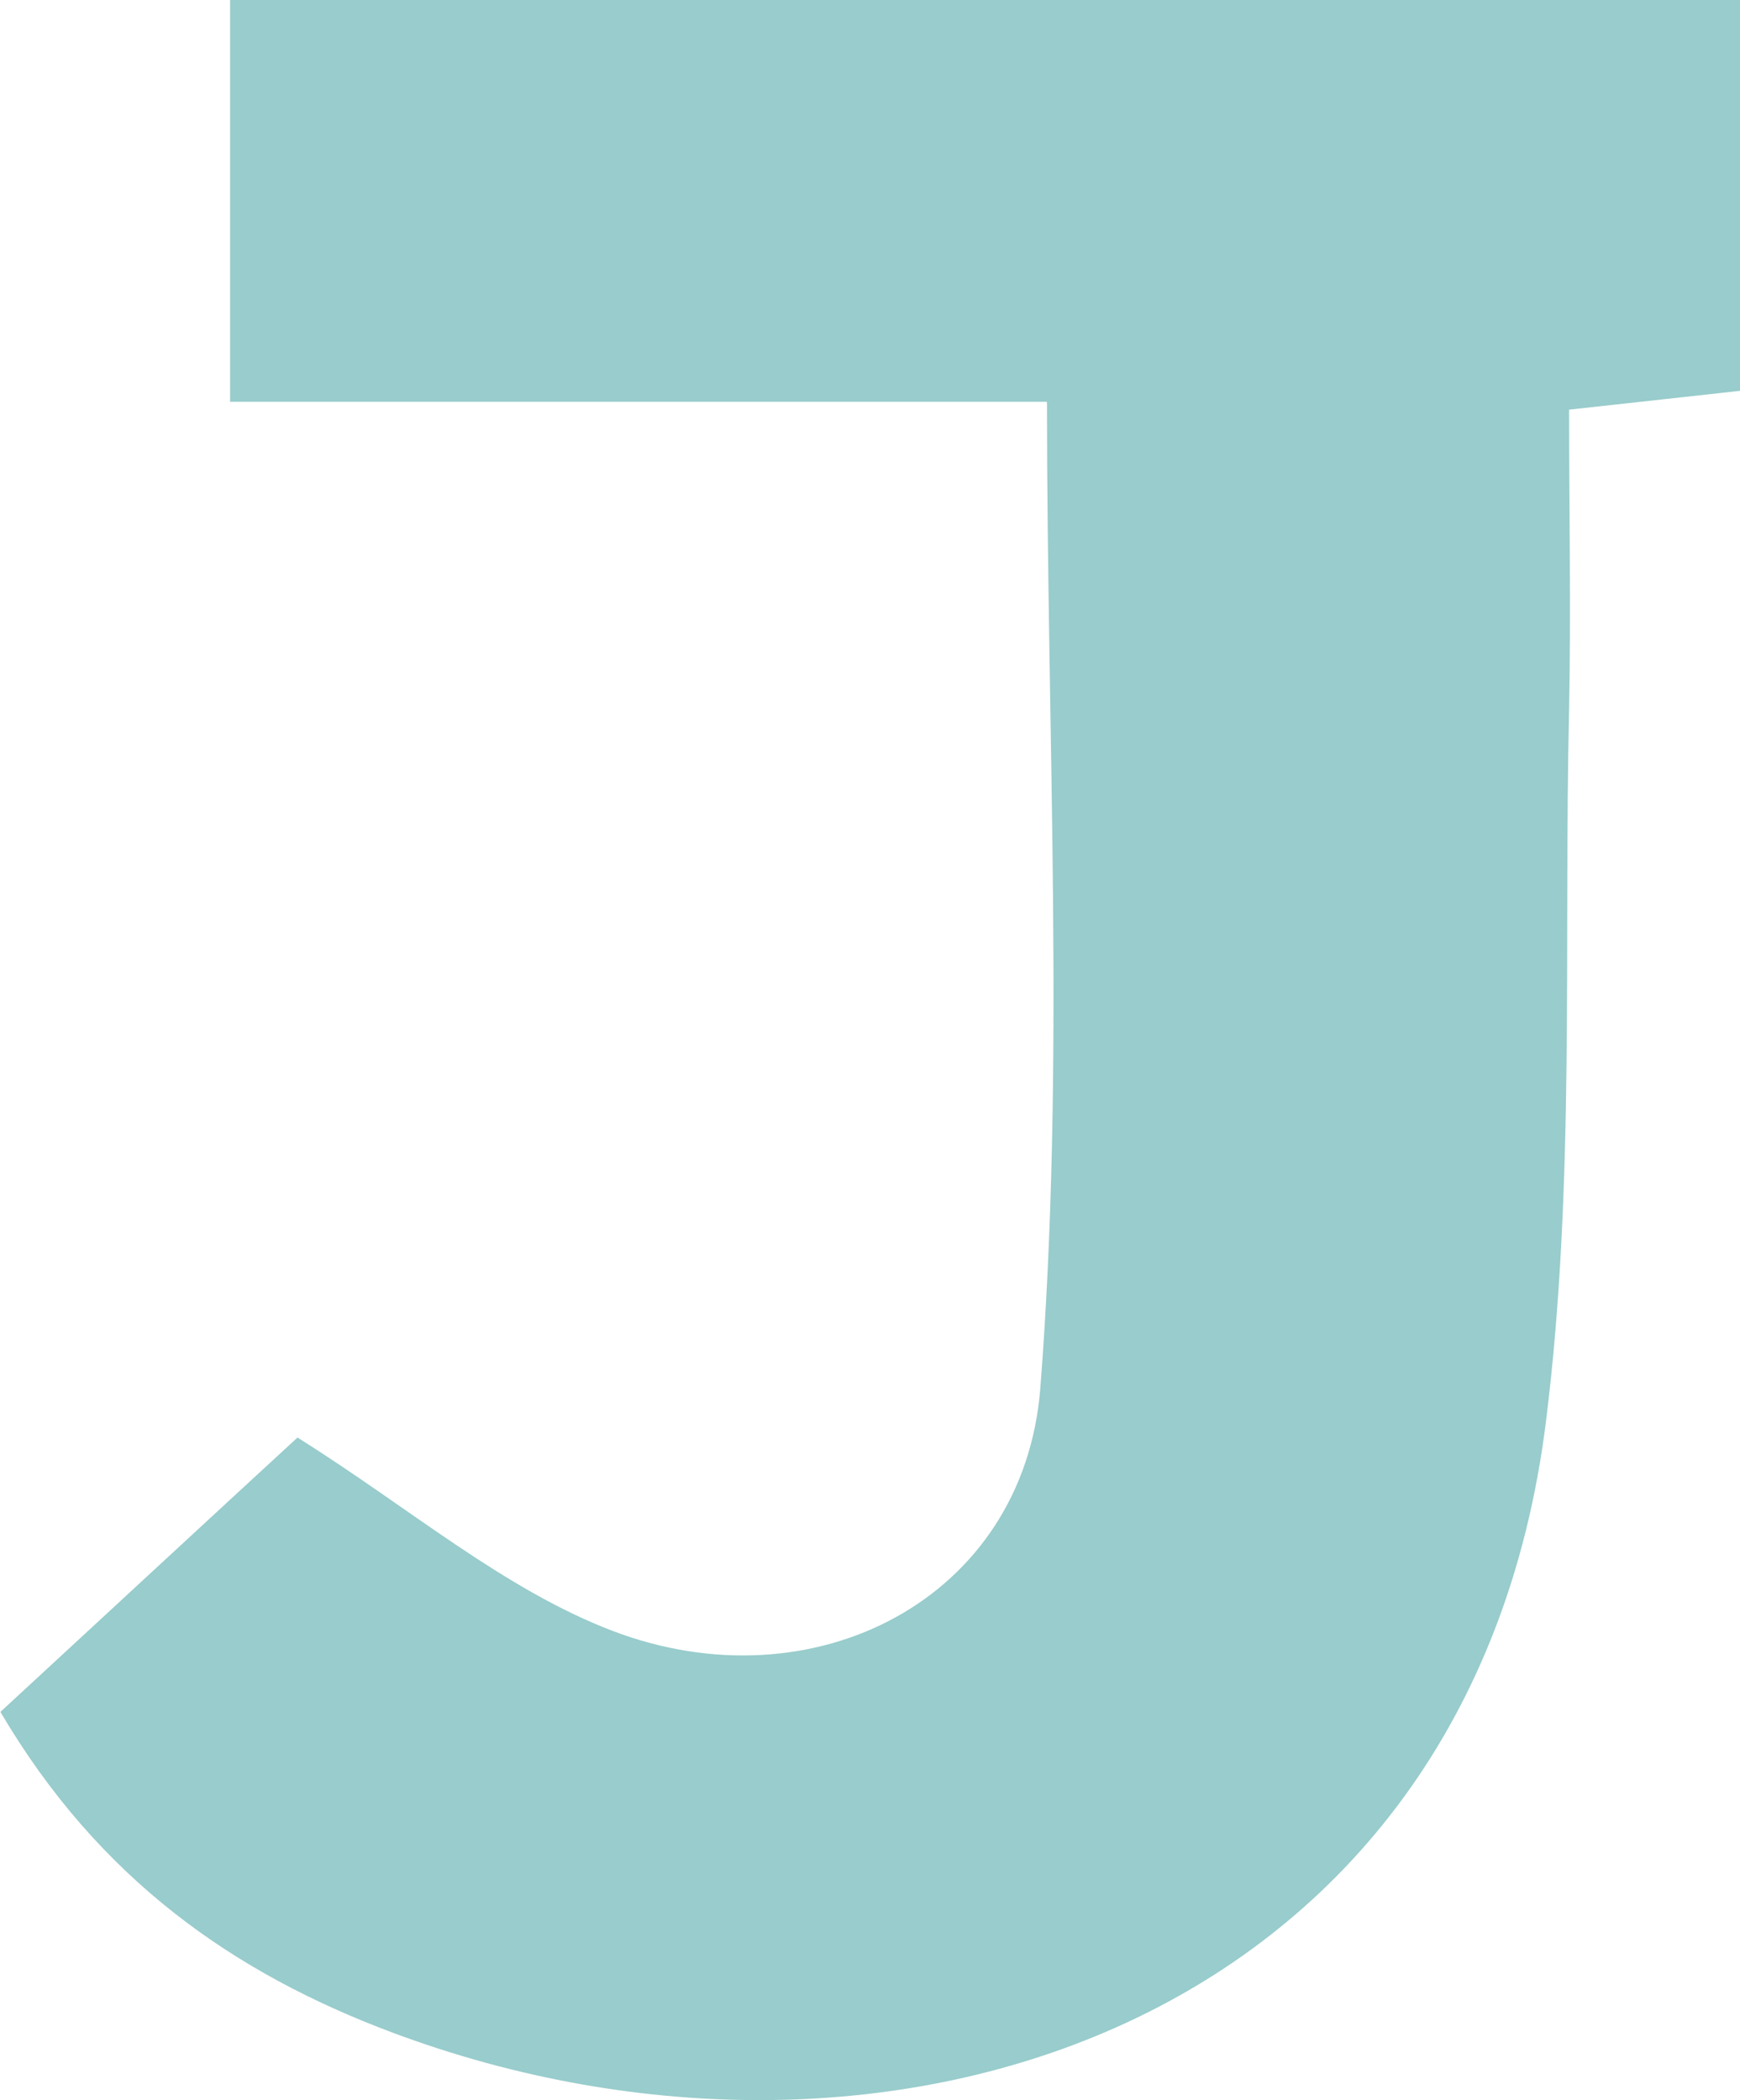 <?xml version="1.0" encoding="UTF-8"?>
<svg data-bbox="0.01 0 44.38 53.573" viewBox="0 0 44.39 53.57" xmlns="http://www.w3.org/2000/svg" data-type="color">
    <g>
        <path d="M26.7 10.25H5.87V0h38.52v9.97c-1.34.15-2.55.28-4.36.48 0 2.56.05 5.11 0 7.65-.14 6.06.16 12.18-.59 18.16-1.91 15.37-16.79 20.32-29.43 15.59-4.03-1.51-7.48-3.9-10-8.18 2.59-2.39 5.19-4.8 7.58-7 2.88 1.81 5.26 3.87 8.03 4.93 5.13 1.96 10.5-.81 10.92-6.19.64-8.2.17-16.49.17-25.15Z" fill="#99cccc" data-color="1"/>
    </g>
</svg>
